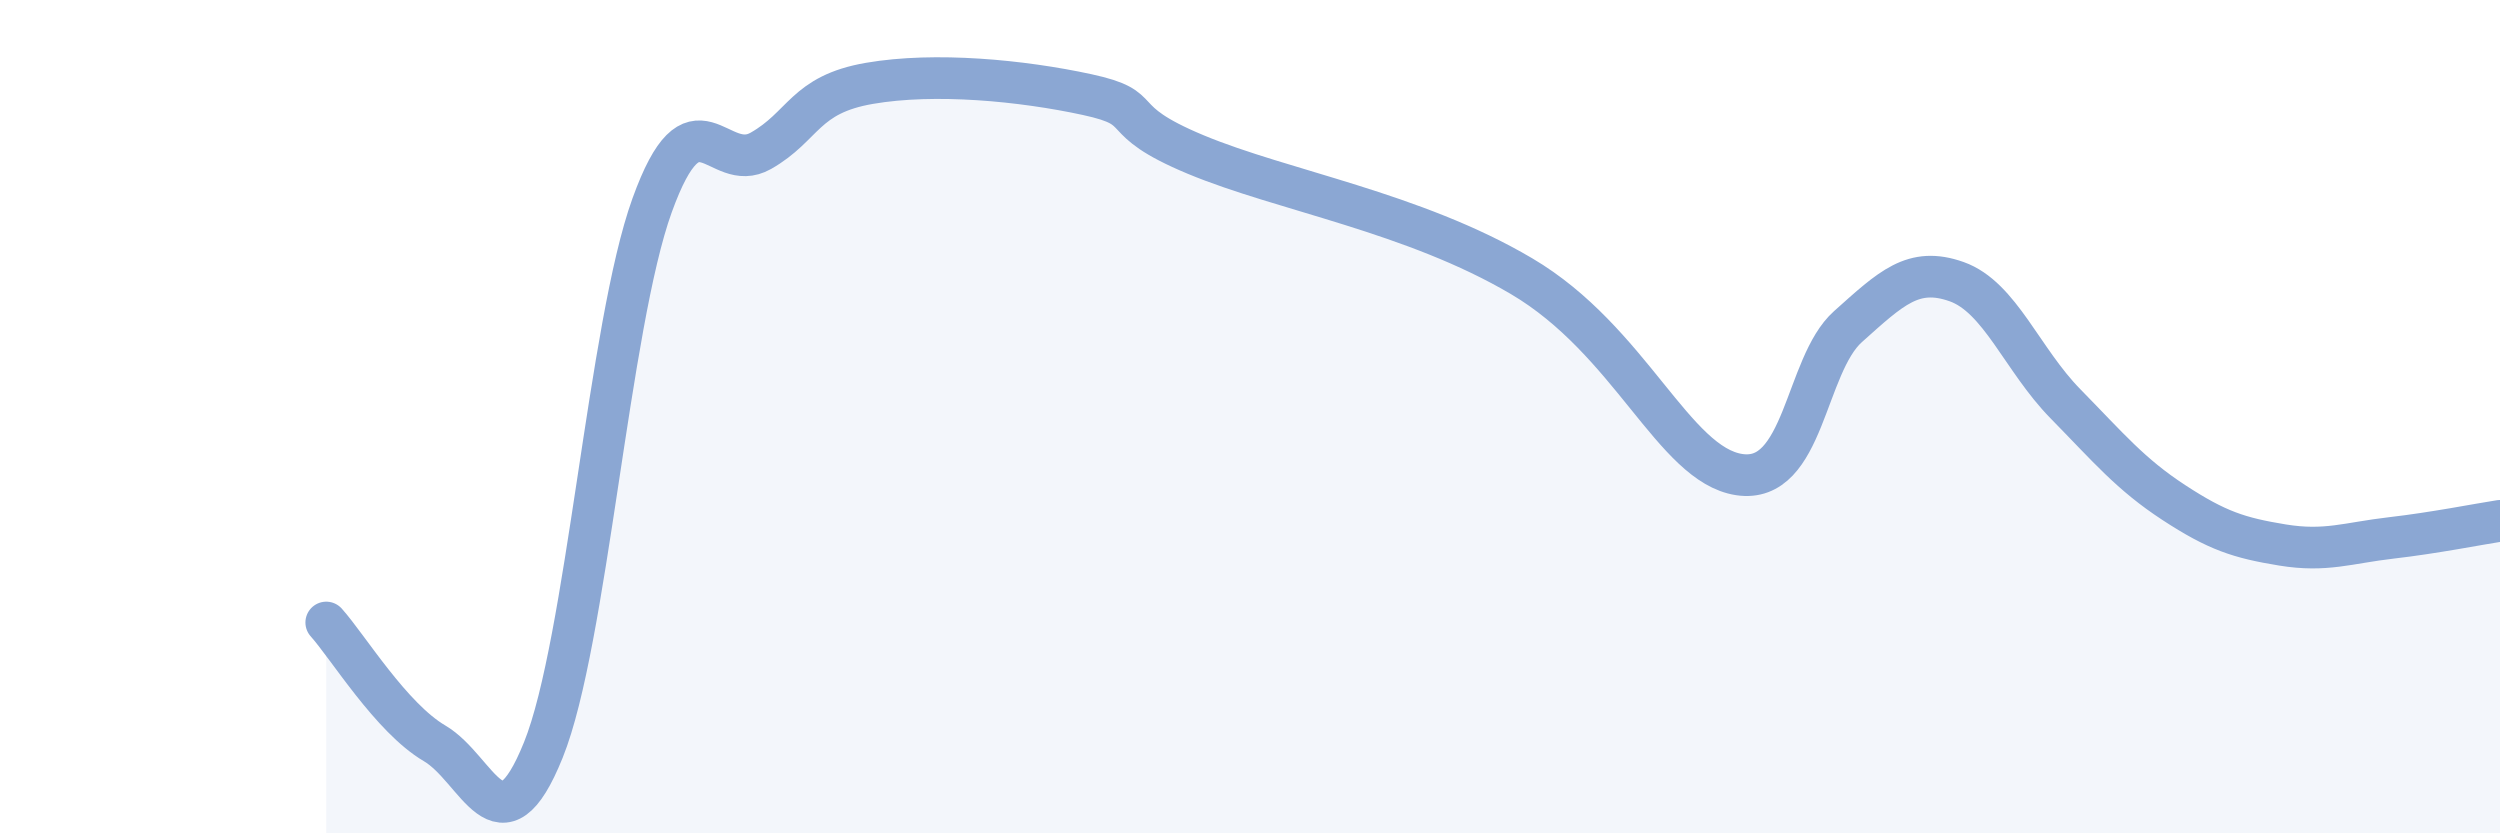 
    <svg width="60" height="20" viewBox="0 0 60 20" xmlns="http://www.w3.org/2000/svg">
      <path
        d="M 7.83,14.94 C 8.35,15.52 9.39,17.23 10.43,17.84 C 11.47,18.45 12,20.58 13.04,18 C 14.08,15.42 14.61,7.81 15.65,4.93 C 16.69,2.05 17.22,4.21 18.26,3.62 C 19.3,3.03 19.3,2.27 20.87,2 C 22.44,1.73 24.52,1.93 26.09,2.27 C 27.66,2.61 26.61,2.84 28.7,3.71 C 30.79,4.58 33.91,5.09 36.52,6.63 C 39.13,8.17 40.17,11.15 41.74,11.39 C 43.31,11.63 43.31,8.77 44.35,7.84 C 45.39,6.91 45.92,6.39 46.96,6.76 C 48,7.13 48.53,8.63 49.57,9.69 C 50.61,10.75 51.13,11.38 52.17,12.06 C 53.21,12.74 53.74,12.91 54.78,13.08 C 55.82,13.25 56.35,13.03 57.39,12.91 C 58.43,12.79 59.48,12.58 60,12.5L60 20L7.83 20Z"
        fill="#8ba7d3"
        opacity="0.1"
        stroke-linecap="round"
        stroke-linejoin="round"
      />
      <path
        d="M 7.83,14.94 C 8.35,15.52 9.39,17.23 10.43,17.84 C 11.47,18.45 12,20.58 13.04,18 C 14.08,15.42 14.61,7.81 15.65,4.93 C 16.69,2.05 17.22,4.21 18.26,3.62 C 19.3,3.03 19.3,2.27 20.87,2 C 22.44,1.73 24.52,1.93 26.09,2.27 C 27.66,2.61 26.61,2.84 28.7,3.71 C 30.79,4.58 33.91,5.09 36.52,6.63 C 39.13,8.17 40.17,11.15 41.74,11.39 C 43.31,11.63 43.31,8.77 44.35,7.84 C 45.39,6.91 45.92,6.39 46.96,6.76 C 48,7.13 48.53,8.63 49.57,9.69 C 50.61,10.75 51.13,11.38 52.17,12.06 C 53.21,12.74 53.74,12.91 54.78,13.08 C 55.82,13.25 56.35,13.03 57.39,12.91 C 58.43,12.79 59.48,12.58 60,12.5"
        stroke="#8ba7d3"
        stroke-width="1"
        fill="none"
        stroke-linecap="round"
        stroke-linejoin="round"
      />
    </svg>
  